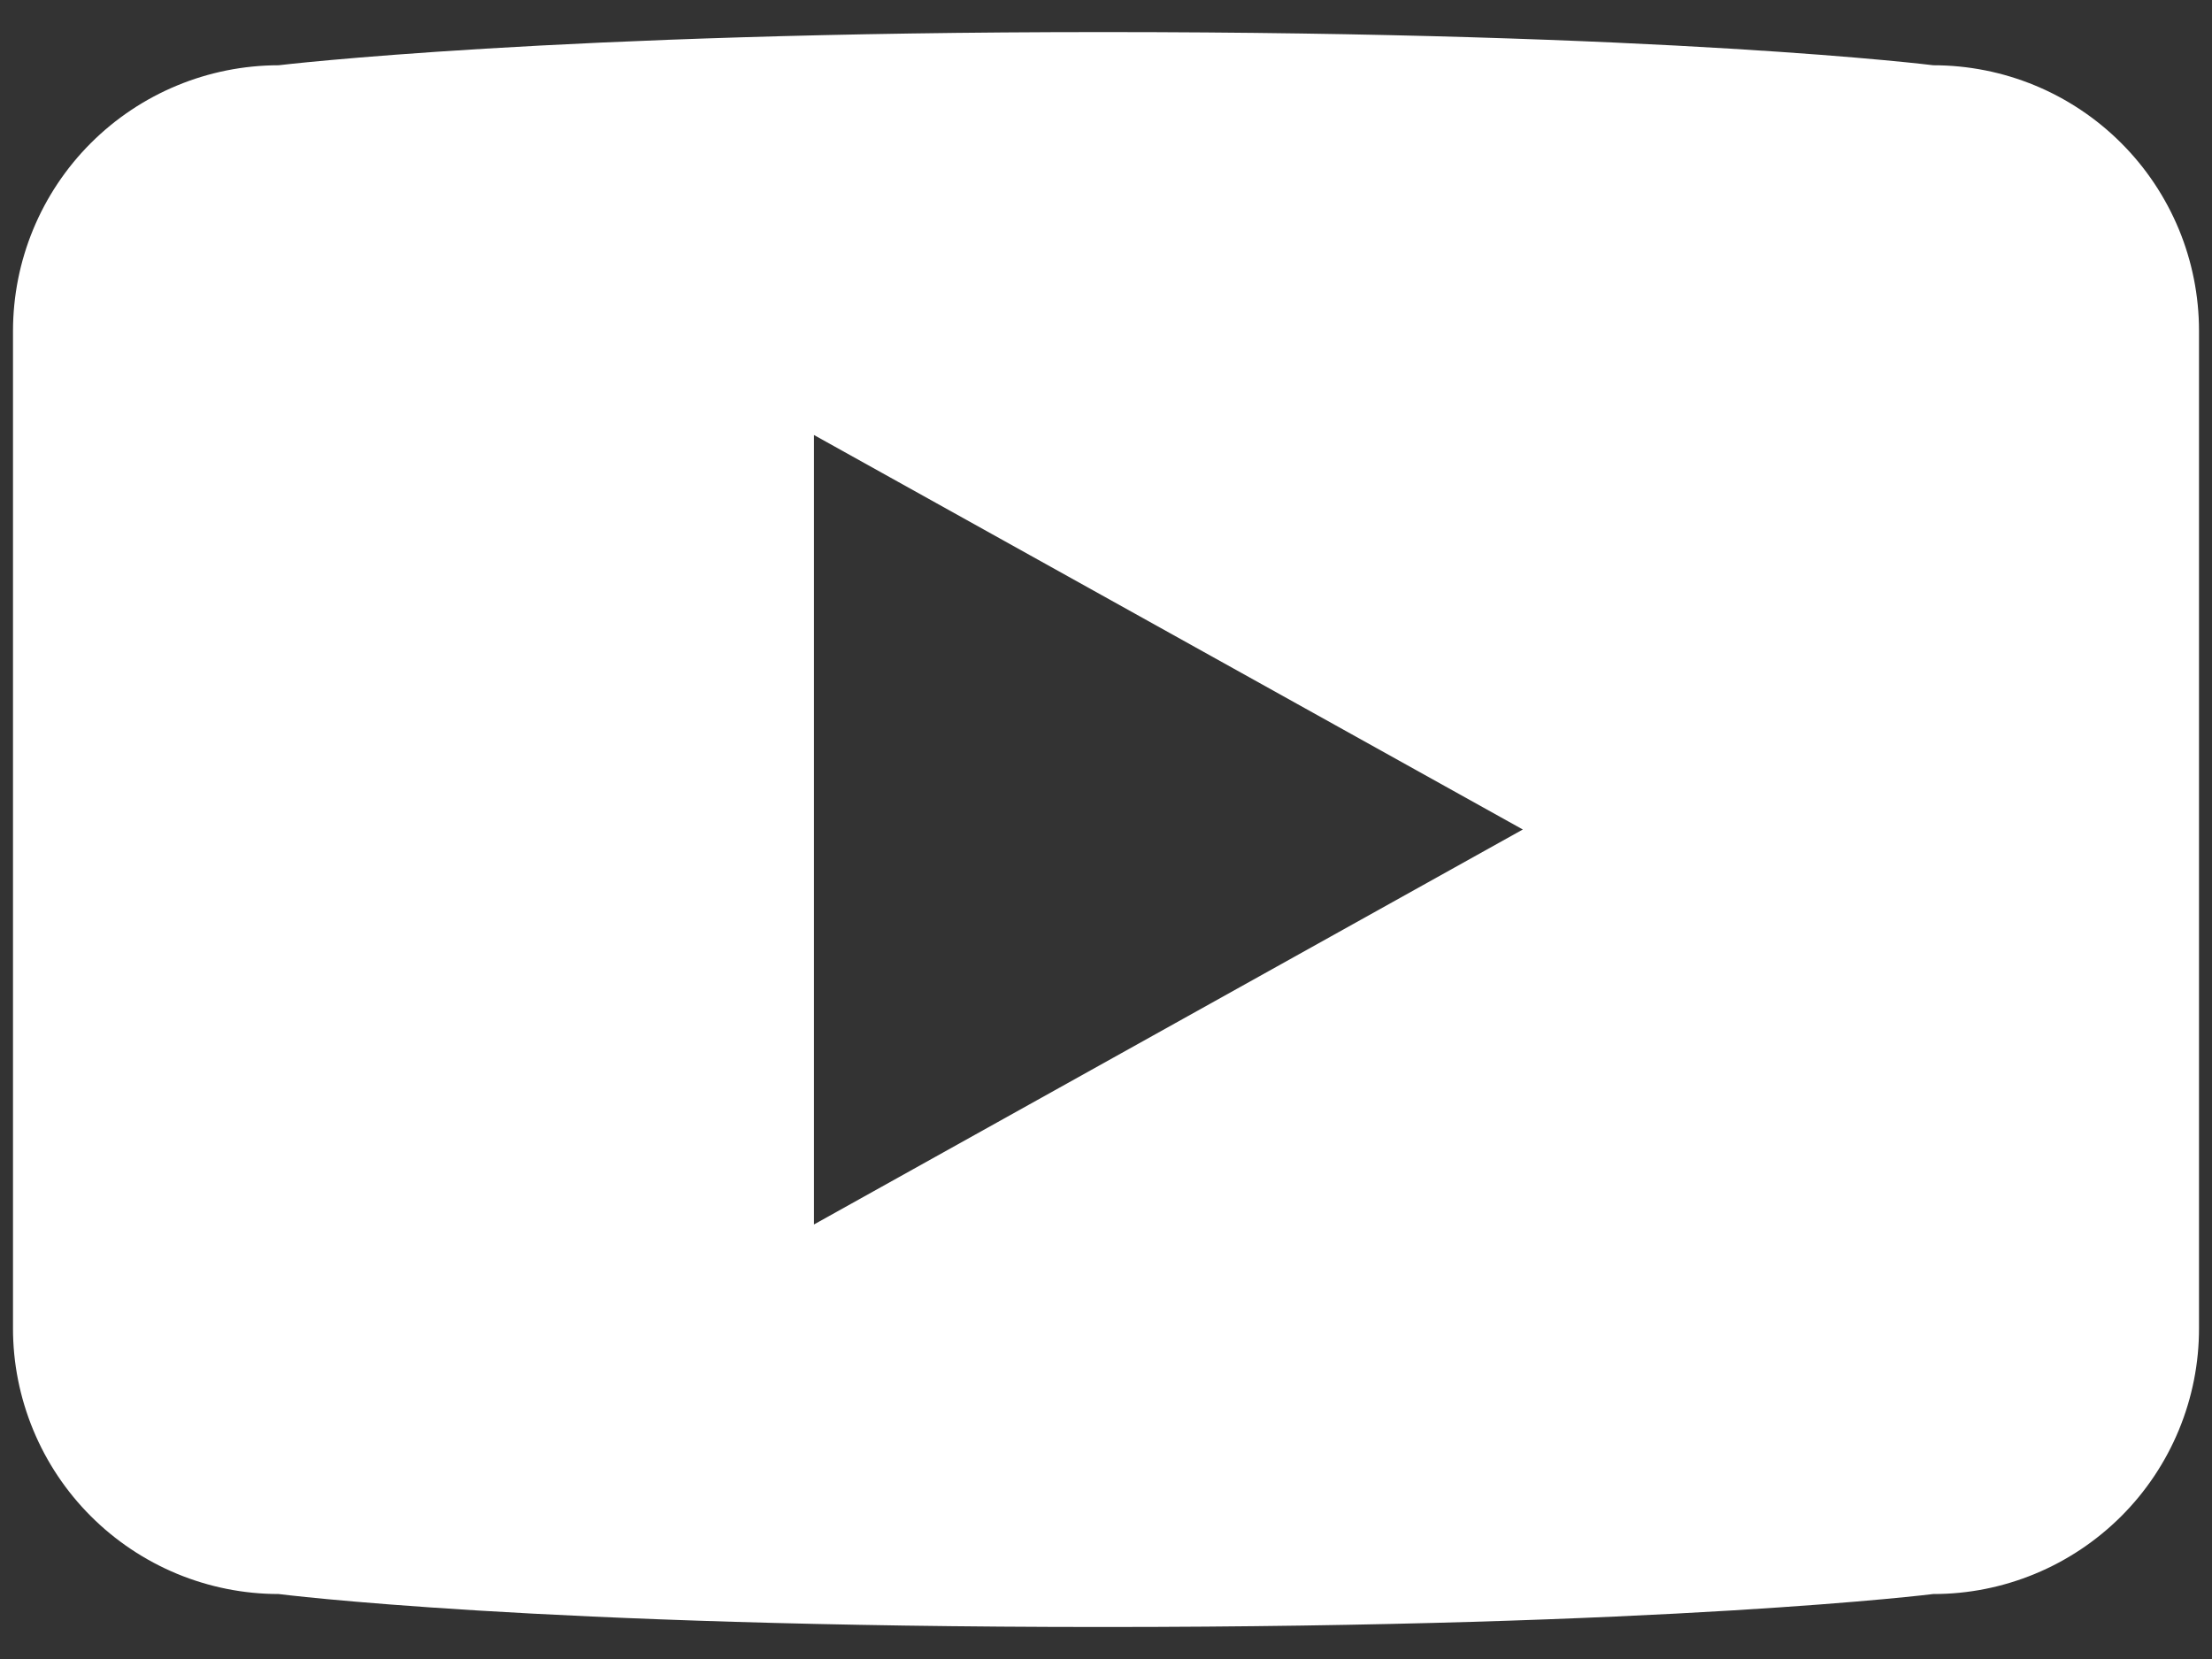 <svg width="32" height="24" viewBox="0 0 32 24" fill="none" xmlns="http://www.w3.org/2000/svg">
<rect x="0" y="0" width="32" height="24" fill="#333333" stroke="none"/>
<path d="M27.967 0.944C27.967 0.944 24.151 0.464 15.954 0.464C8.023 0.464 4.031 0.944 4.031 0.944C3.012 0.945 2.034 1.35 1.313 2.071C0.592 2.792 0.188 3.77 0.188 4.79V19.213C0.187 19.718 0.287 20.218 0.48 20.685C0.673 21.152 0.956 21.576 1.313 21.933C1.67 22.29 2.093 22.573 2.56 22.767C3.026 22.96 3.526 23.06 4.031 23.06C4.031 23.06 7.743 23.537 15.954 23.537C24.161 23.537 27.967 23.06 27.967 23.06C28.472 23.061 28.973 22.961 29.439 22.768C29.906 22.575 30.33 22.291 30.688 21.934C31.045 21.577 31.328 21.153 31.521 20.686C31.714 20.219 31.813 19.719 31.812 19.213V4.787C31.812 4.282 31.713 3.782 31.52 3.316C31.326 2.849 31.043 2.425 30.686 2.069C30.329 1.712 29.905 1.429 29.439 1.236C28.972 1.043 28.472 0.944 27.967 0.944ZM11.775 17.714V6.293L22.03 12L11.775 17.714Z" fill="white"/>
</svg>
